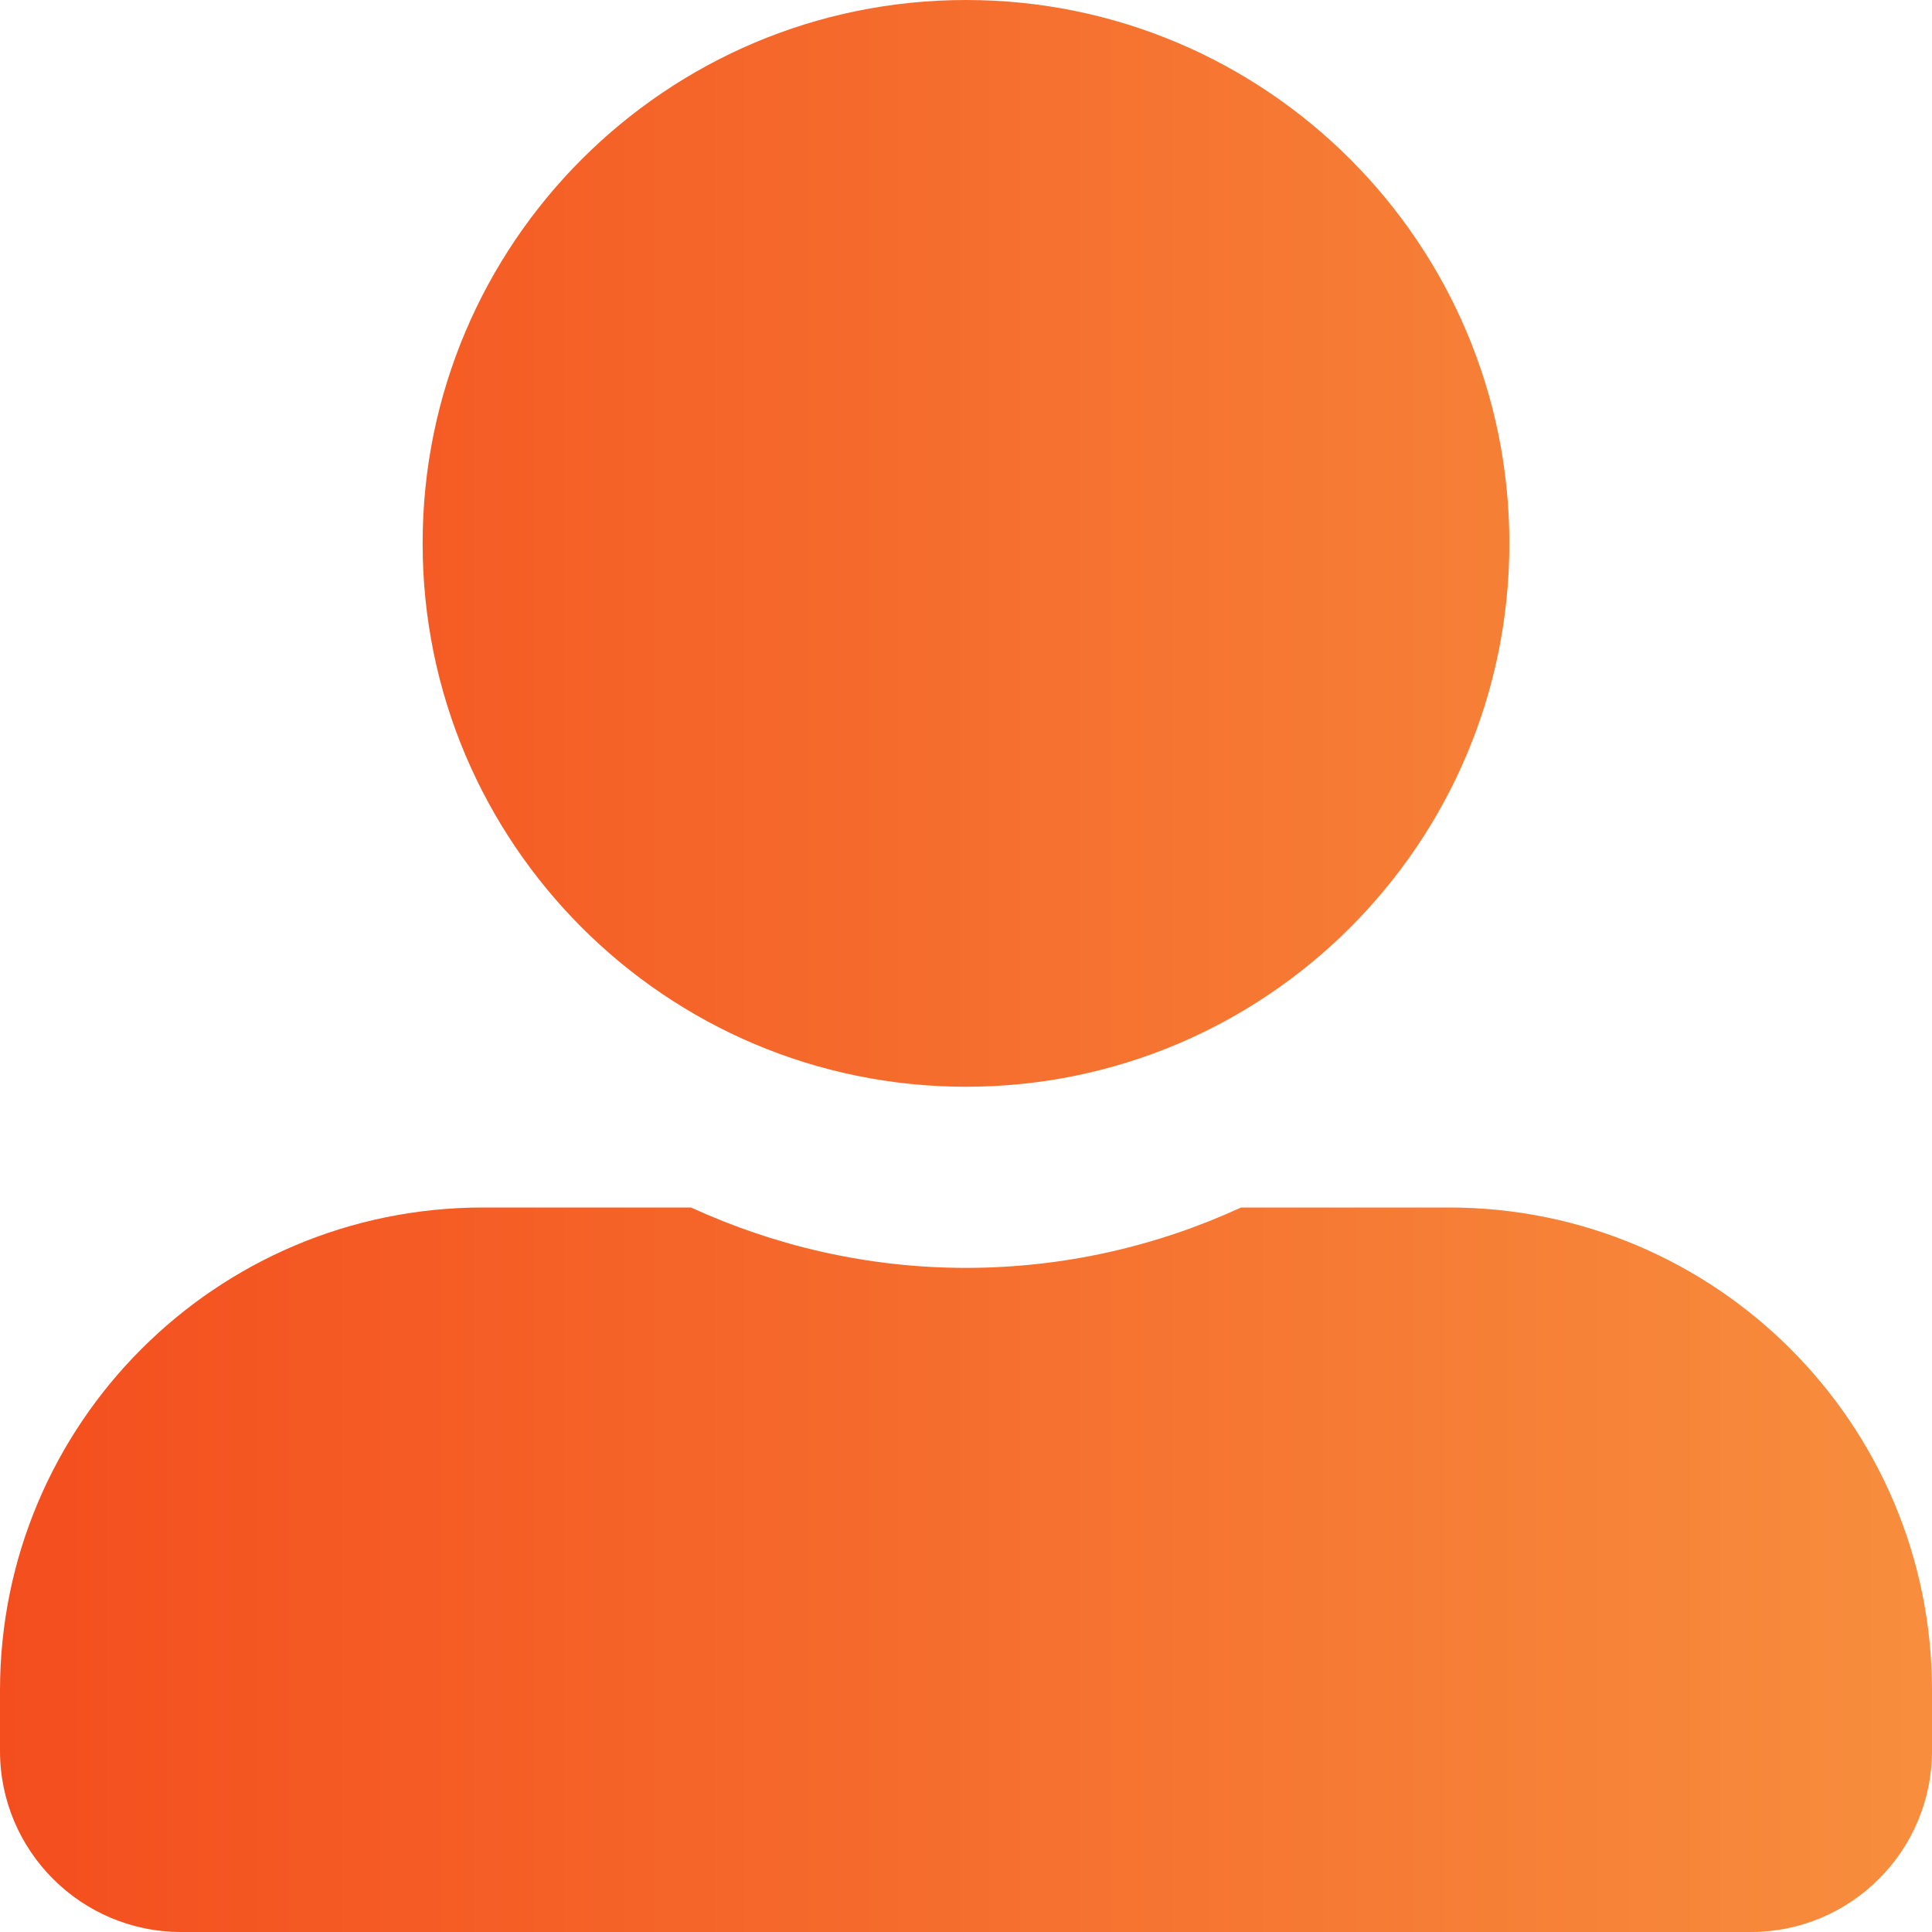 <svg width="40" height="40" viewBox="0 0 40 40" fill="none" xmlns="http://www.w3.org/2000/svg">
<path d="M20 22.5C26.211 22.5 31.25 17.461 31.25 11.25C31.25 5.039 26.211 0 20 0C13.789 0 8.75 5.039 8.75 11.25C8.75 17.461 13.789 22.5 20 22.5ZM30 25H25.695C23.961 25.797 22.031 26.25 20 26.25C17.969 26.25 16.047 25.797 14.305 25H10C4.477 25 0 29.477 0 35V36.25C0 38.32 1.68 40 3.75 40H36.25C38.32 40 40 38.32 40 36.25V35C40 29.477 35.523 25 30 25Z" fill="url(#paint0_linear_805_1746)"/>
<defs>
<linearGradient id="paint0_linear_805_1746" x1="0" y1="20" x2="39.706" y2="20" gradientUnits="userSpaceOnUse">
<stop stop-color="#F44E1E"/>
<stop offset="1" stop-color="#F78D3D"/>
</linearGradient>
</defs>
</svg>
